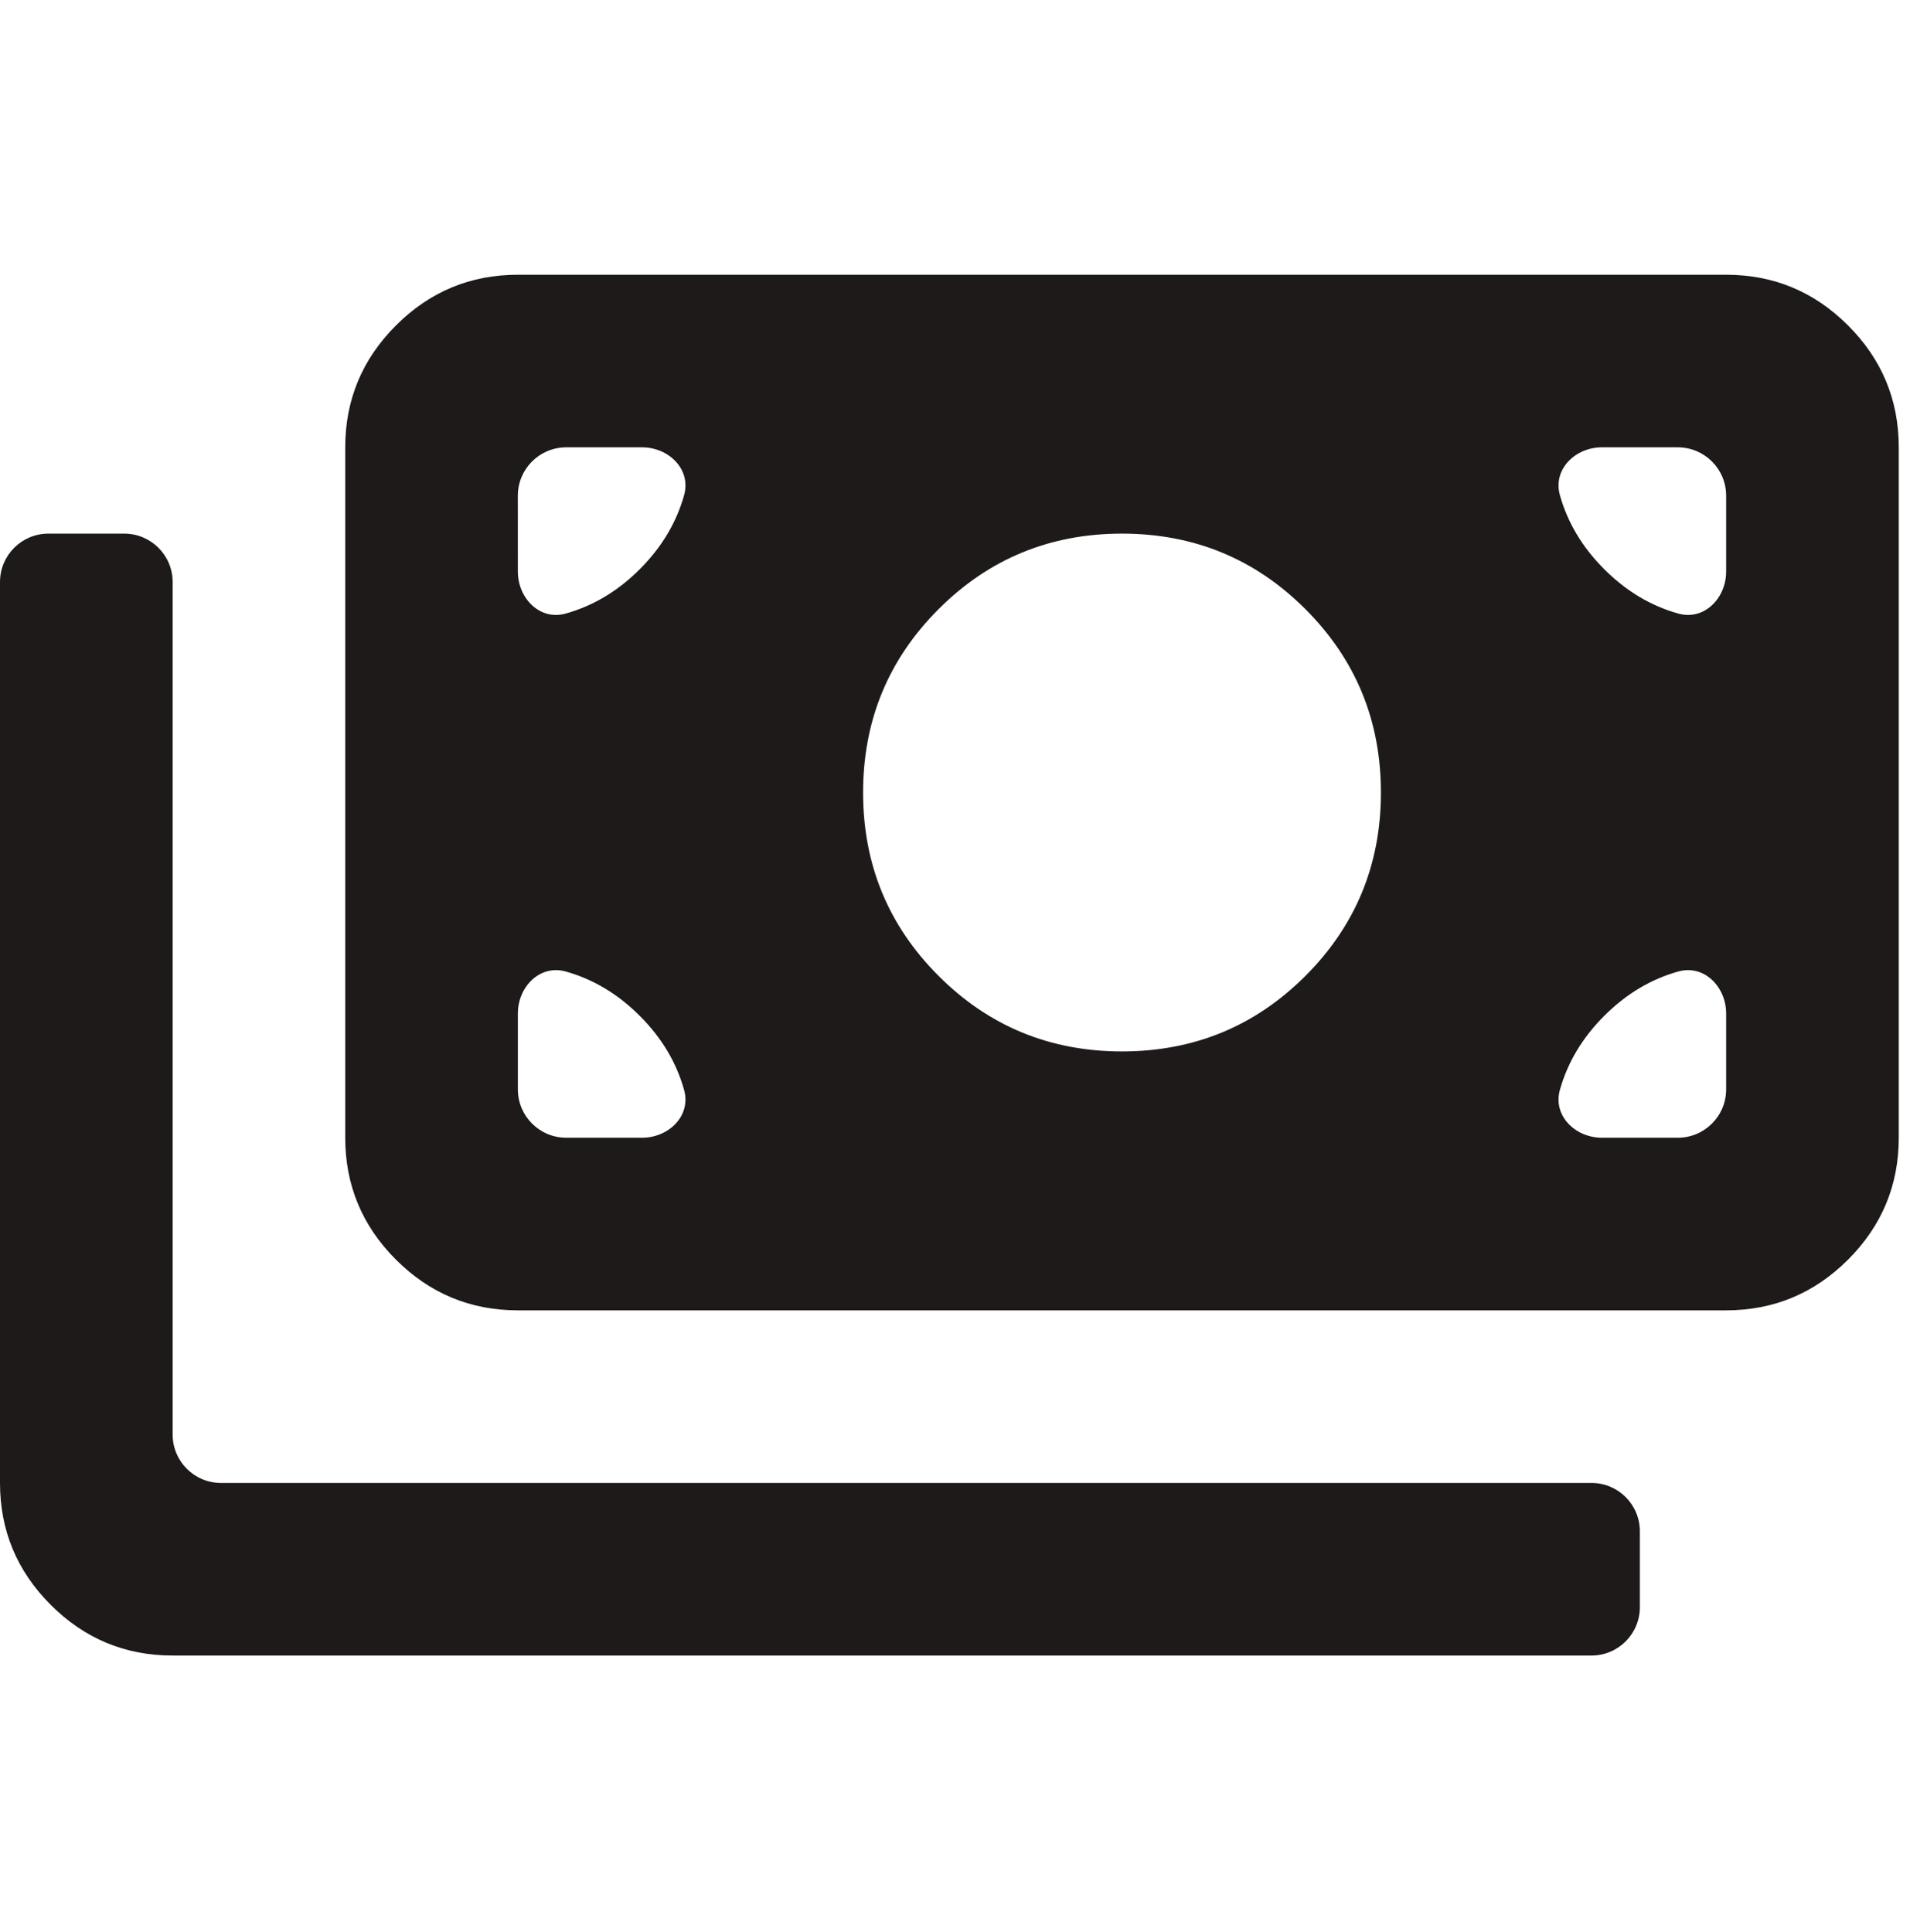 <?xml version="1.0" encoding="UTF-8"?> <svg xmlns="http://www.w3.org/2000/svg" width="85" height="86" fill="none"><path fill="#1E1A1A" d="M7.682 73.682q-3.17 0-5.425-2.257Q0 69.17 0 66V25.903c0-1.189.964-2.153 2.153-2.153H5.53c1.189 0 2.153.964 2.153 2.153v37.944c0 1.189.964 2.153 2.153 2.153h60.989c1.19 0 2.153.964 2.153 2.153v3.376c0 1.189-.964 2.153-2.153 2.153zm15.364-15.364q-3.169 0-5.426-2.256-2.256-2.257-2.256-5.426V19.91q0-3.168 2.256-5.425 2.257-2.257 5.426-2.257h53.772q3.169 0 5.426 2.257Q84.5 16.74 84.5 19.909v30.727q0 3.169-2.257 5.426-2.256 2.256-5.425 2.256zm5.528-7.682c1.19 0 2.192-.983 1.87-2.128q-.515-1.839-1.973-3.297t-3.298-1.974c-1.145-.321-2.127.682-2.127 1.87v3.376c0 1.19.963 2.153 2.153 2.153zm40.845-2.128c-.321 1.145.681 2.128 1.87 2.128h3.376c1.19 0 2.153-.964 2.153-2.153v-3.375c0-1.19-.983-2.192-2.128-1.871q-1.839.516-3.297 1.974t-1.974 3.297m-19.487-1.713q4.8 0 8.162-3.36 3.36-3.361 3.36-8.162t-3.36-8.162q-3.36-3.36-8.162-3.361-4.801 0-8.162 3.36-3.36 3.362-3.36 8.163 0 4.8 3.36 8.162 3.36 3.36 8.162 3.36M23.046 25.438c0 1.189.982 2.192 2.127 1.87q1.84-.515 3.298-1.974 1.458-1.457 1.974-3.297c.321-1.145-.682-2.128-1.871-2.128h-3.375c-1.19 0-2.154.964-2.154 2.153zm51.644 1.87c1.145.322 2.128-.681 2.128-1.87v-3.376c0-1.189-.964-2.153-2.153-2.153H71.29c-1.19 0-2.192.983-1.871 2.128q.516 1.839 1.974 3.297t3.297 1.974"></path></svg> 
